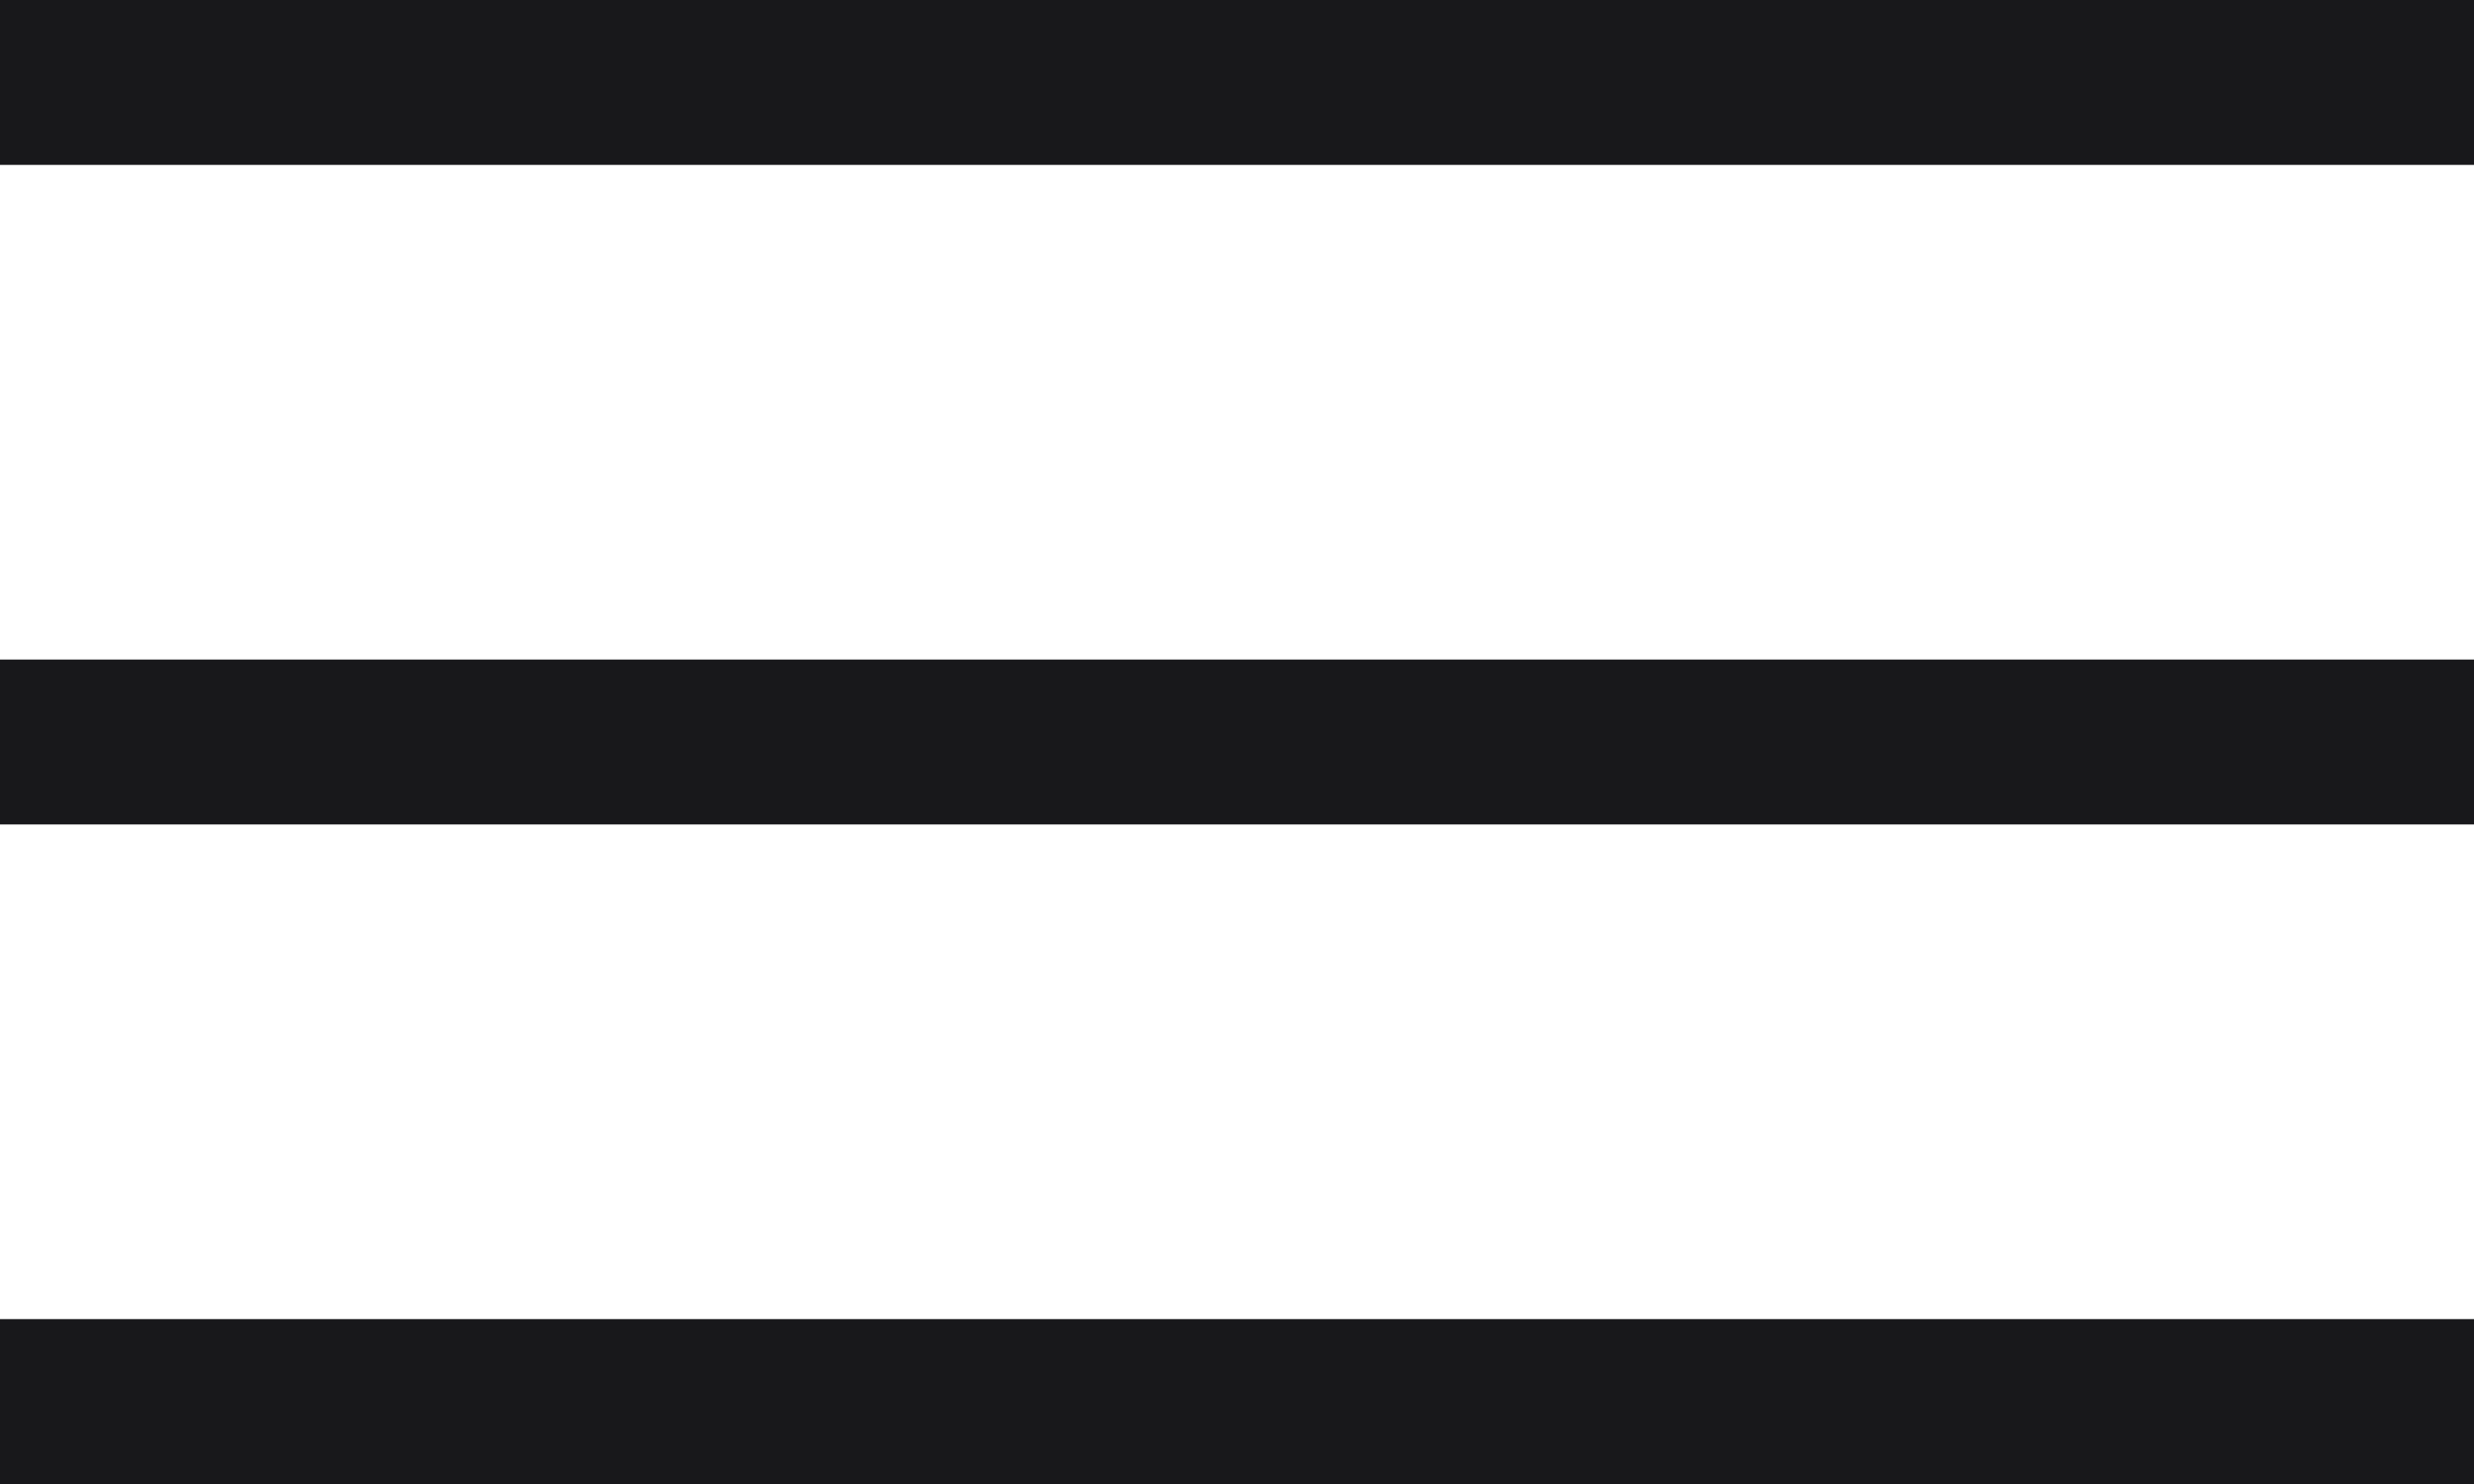 <svg width="15" height="9" viewBox="0 0 15 9" fill="none" xmlns="http://www.w3.org/2000/svg">
    <line y1="0.5" x2="15" y2="0.5" stroke="#18181B" />
    <line y1="4.5" x2="15" y2="4.5" stroke="#18181B" />
    <line y1="8.5" x2="15" y2="8.5" stroke="#18181B" />
</svg>